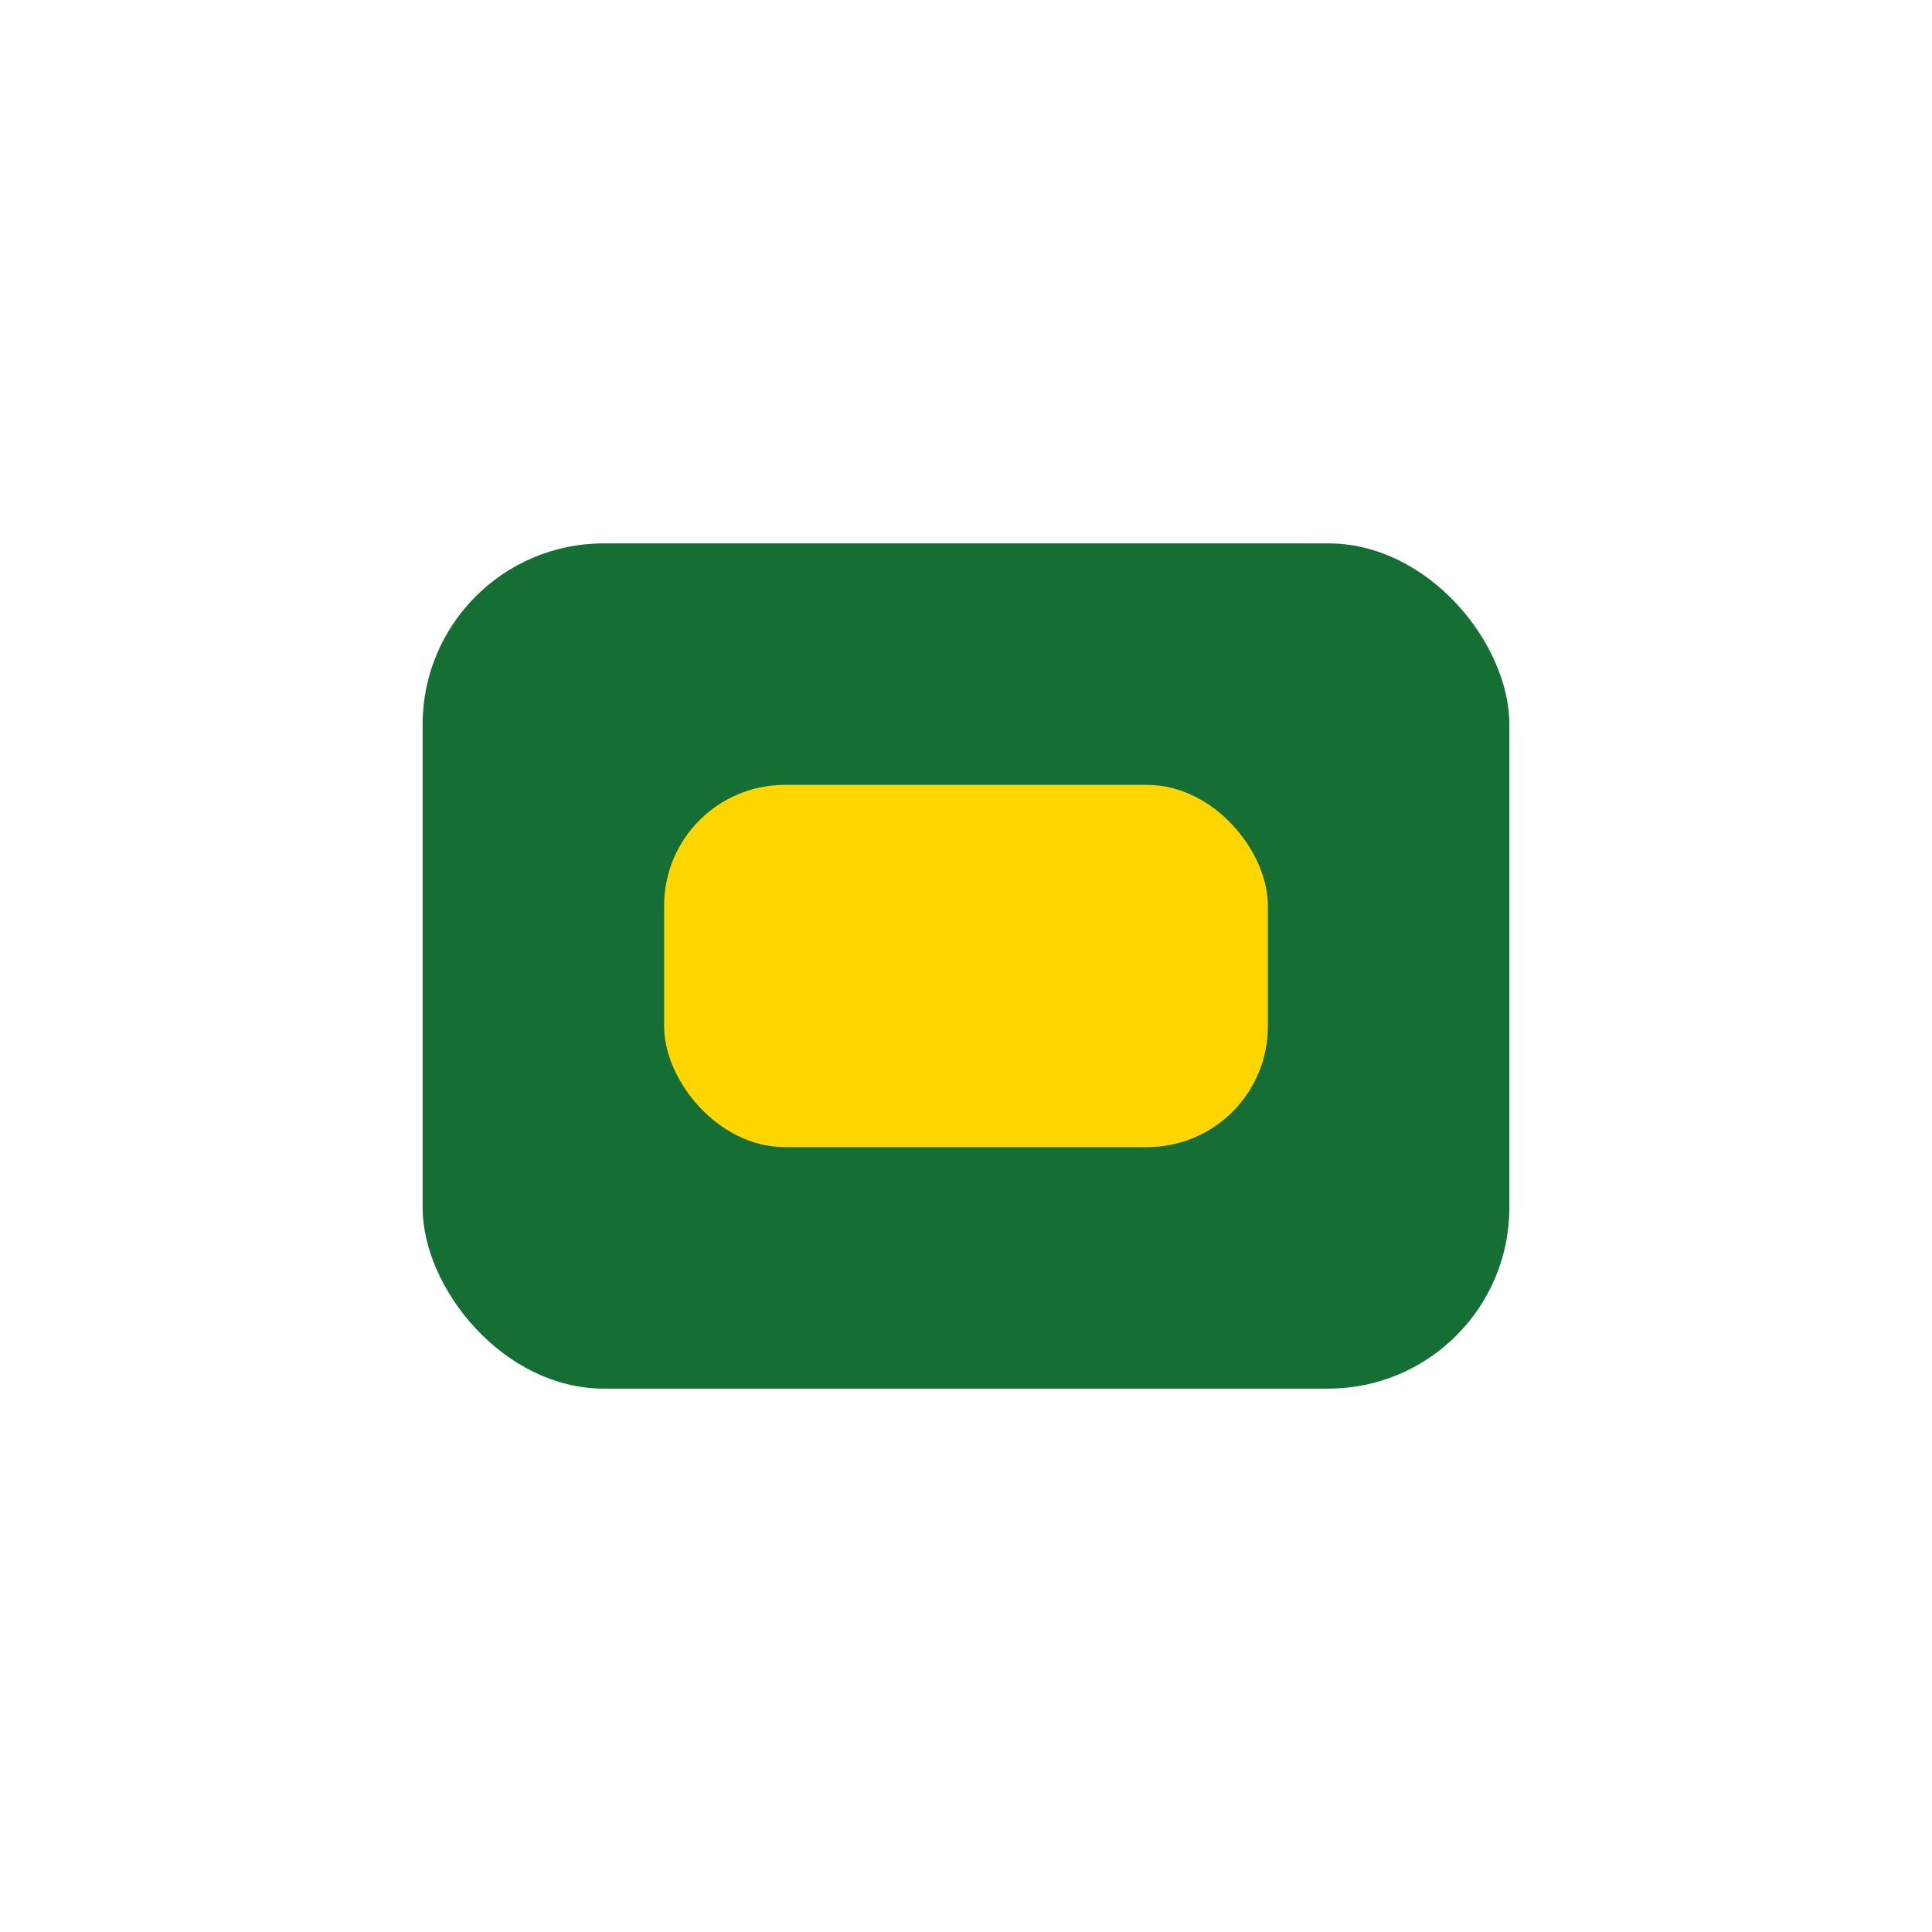 <?xml version="1.0" encoding="UTF-8"?>
<svg xmlns="http://www.w3.org/2000/svg" width="32" height="32" viewBox="0 0 32 32"><rect x="7" y="9" width="18" height="14" rx="3" fill="#156F34"/><rect x="11" y="13" width="10" height="6" rx="2" fill="#FFD600"/></svg>